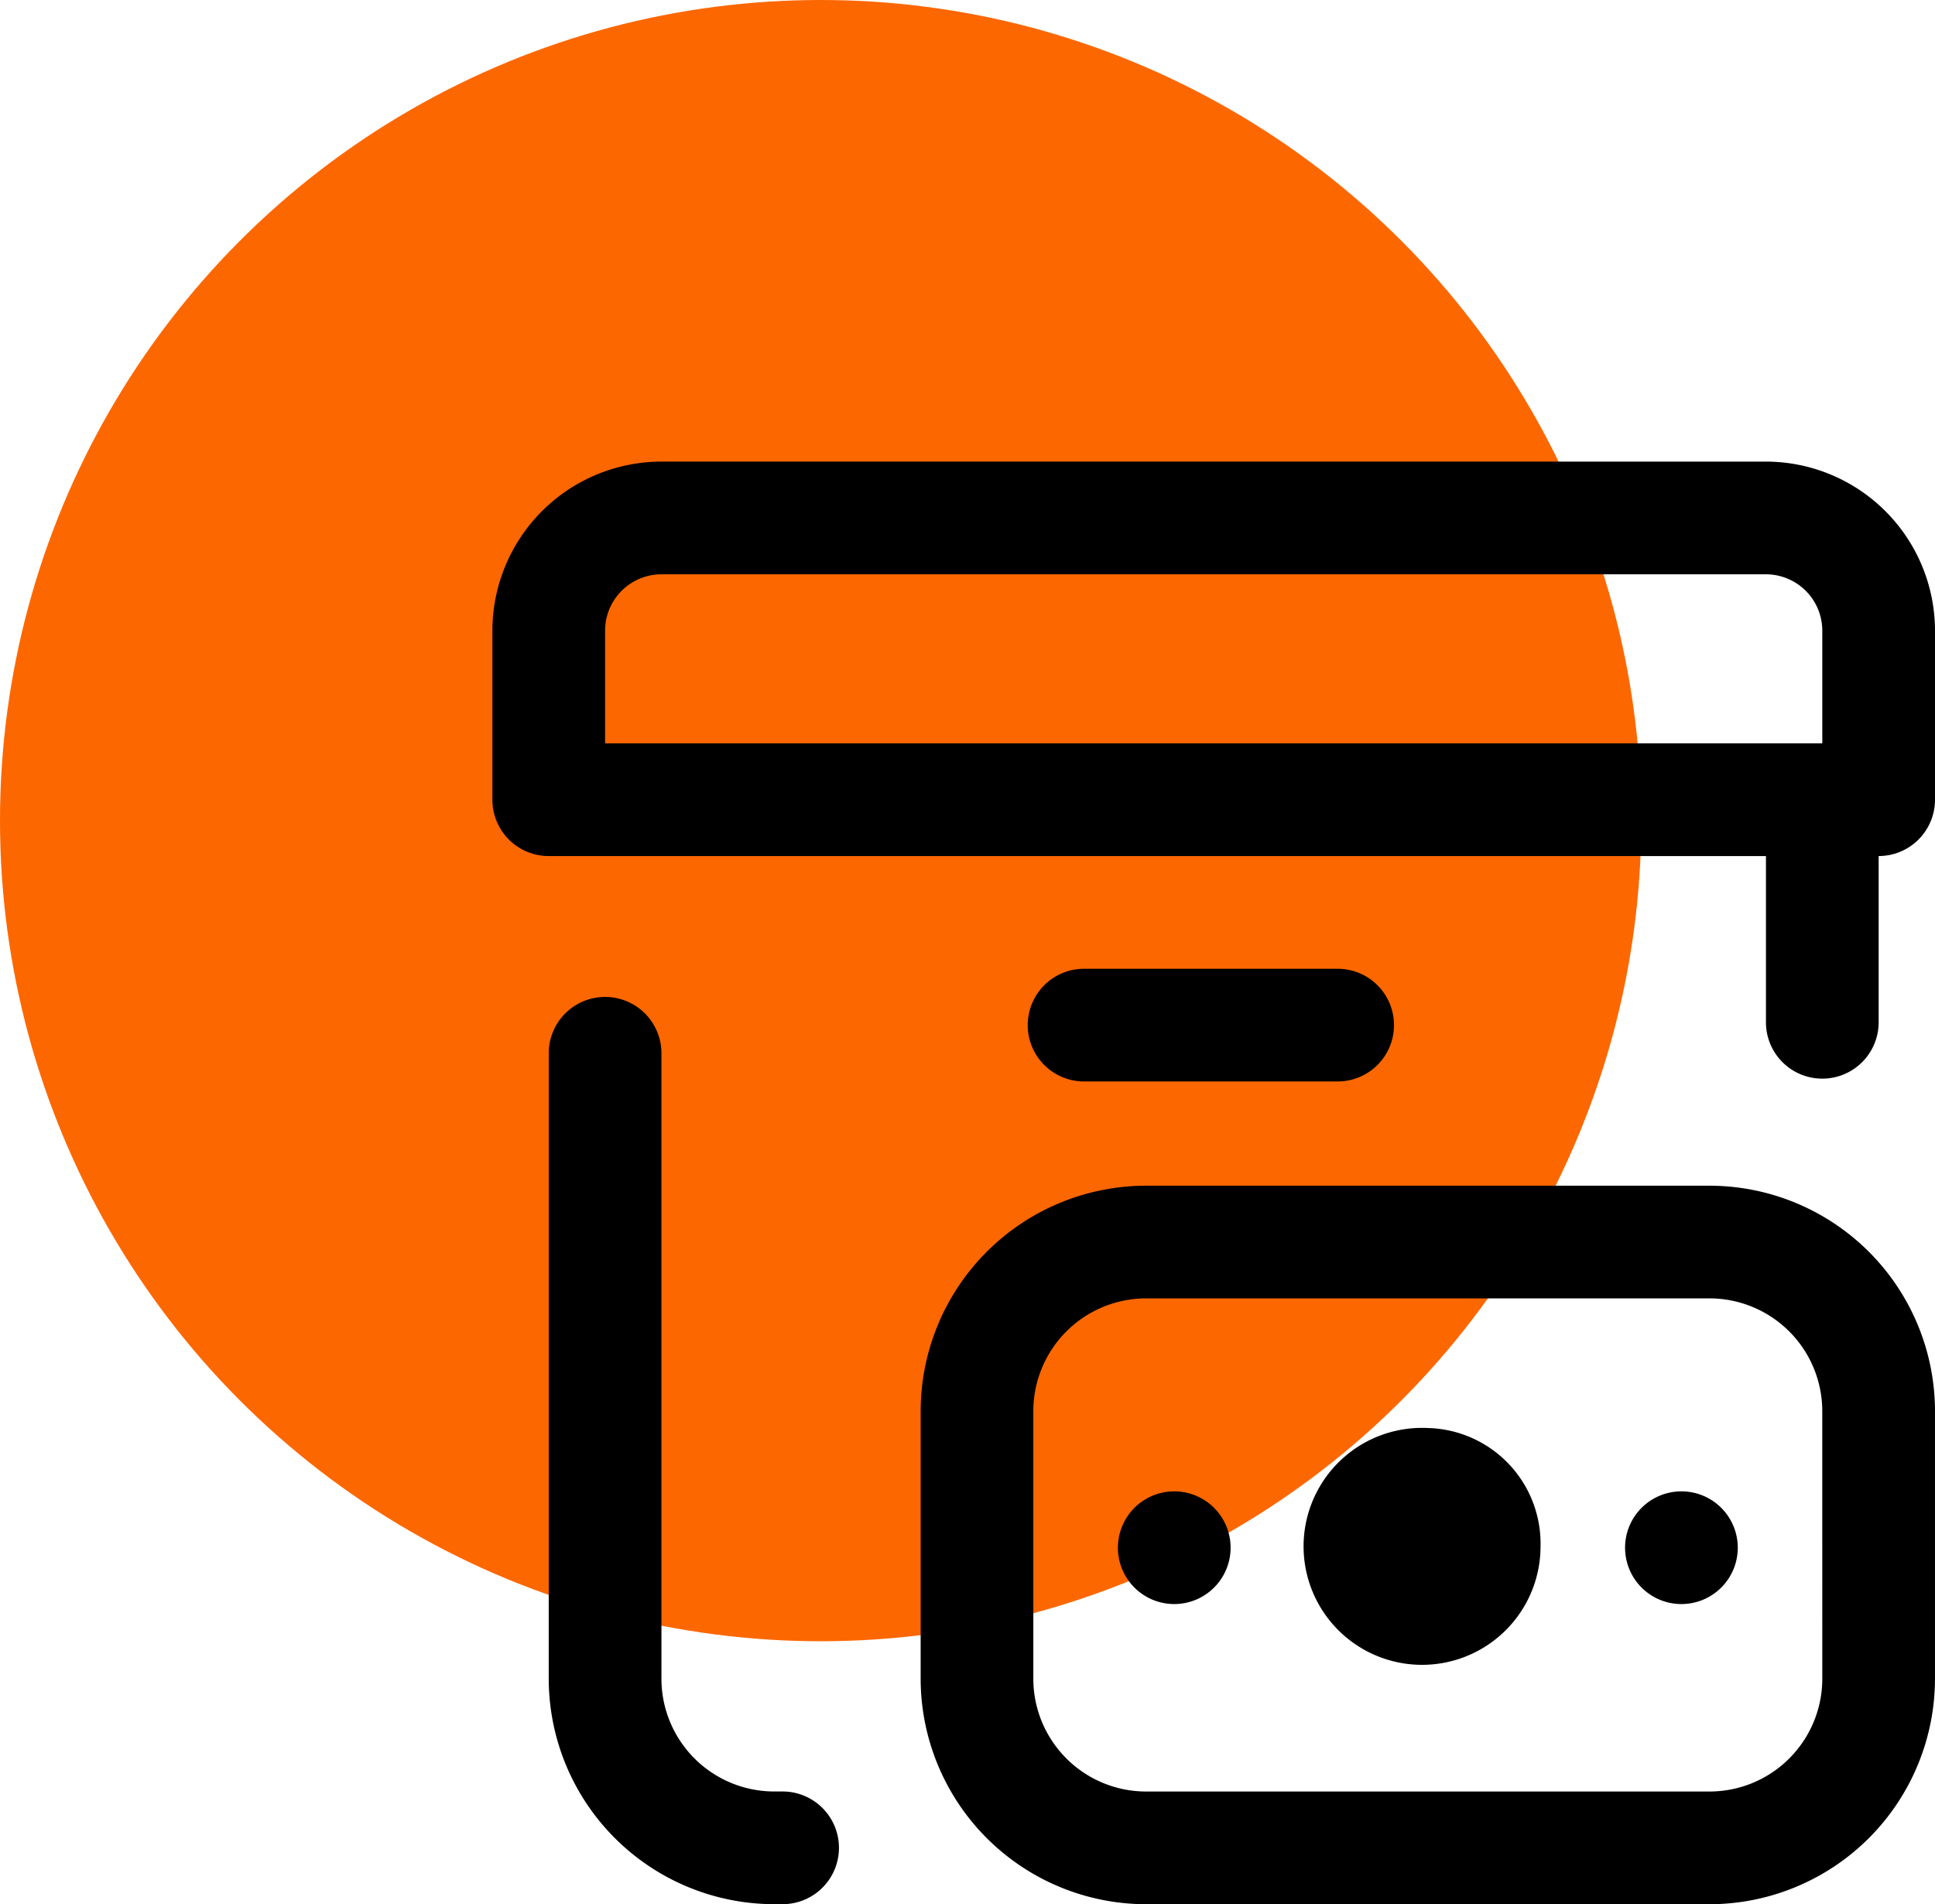 <svg xmlns="http://www.w3.org/2000/svg" width="188.633" height="185.633" viewBox="0 0 188.633 185.633">
  <g id="payment_icon_3" transform="translate(-375 -847)">
    <circle id="Ellipse_51" data-name="Ellipse 51" cx="80" cy="80" r="80" transform="translate(375 847)" fill="#fd6700"/>
    <path id="cash-on-delivery" d="M33.785,135.139a5.493,5.493,0,0,1-5.493,5.493h-.824A22,22,0,0,1,5.493,118.659V57.681a5.493,5.493,0,0,1,10.987,0v60.978a11,11,0,0,0,10.987,10.987h.824A5.493,5.493,0,0,1,33.785,135.139ZM140.633,16.48v16.48a5.493,5.493,0,0,1-5.493,5.493V54.66a5.493,5.493,0,1,1-10.987,0V38.454H5.493A5.493,5.493,0,0,1,0,32.961V16.48A16.5,16.5,0,0,1,16.48,0H124.152A16.5,16.5,0,0,1,140.633,16.48ZM10.987,27.467H129.646V16.48a5.5,5.5,0,0,0-5.493-5.493H16.48a5.5,5.5,0,0,0-5.493,5.493ZM82.4,60.428a5.493,5.493,0,0,0,0-10.987H57.681a5.493,5.493,0,1,0,0,10.987Zm58.231,32.134v26.1a22,22,0,0,1-21.974,21.974H63.721A22,22,0,0,1,41.75,118.659v-26.1A21.994,21.994,0,0,1,63.721,70.591h54.938A22,22,0,0,1,140.633,92.562Zm-10.987,0a11,11,0,0,0-10.987-10.987H63.721A11,11,0,0,0,52.734,92.562v26.1a11,11,0,0,0,10.987,10.987h54.938a11,11,0,0,0,10.987-10.987ZM91.192,94.213a11.55,11.55,0,1,0,10.987,11.536A11.272,11.272,0,0,0,91.192,94.213Zm24.721,6.175a5.493,5.493,0,1,0,5.493,5.493A5.493,5.493,0,0,0,115.912,100.388Zm-49.441,0a5.493,5.493,0,1,0,5.493,5.493A5.493,5.493,0,0,0,66.471,100.388Zm0,0" transform="translate(423 892)"/>
  </g>
</svg>
